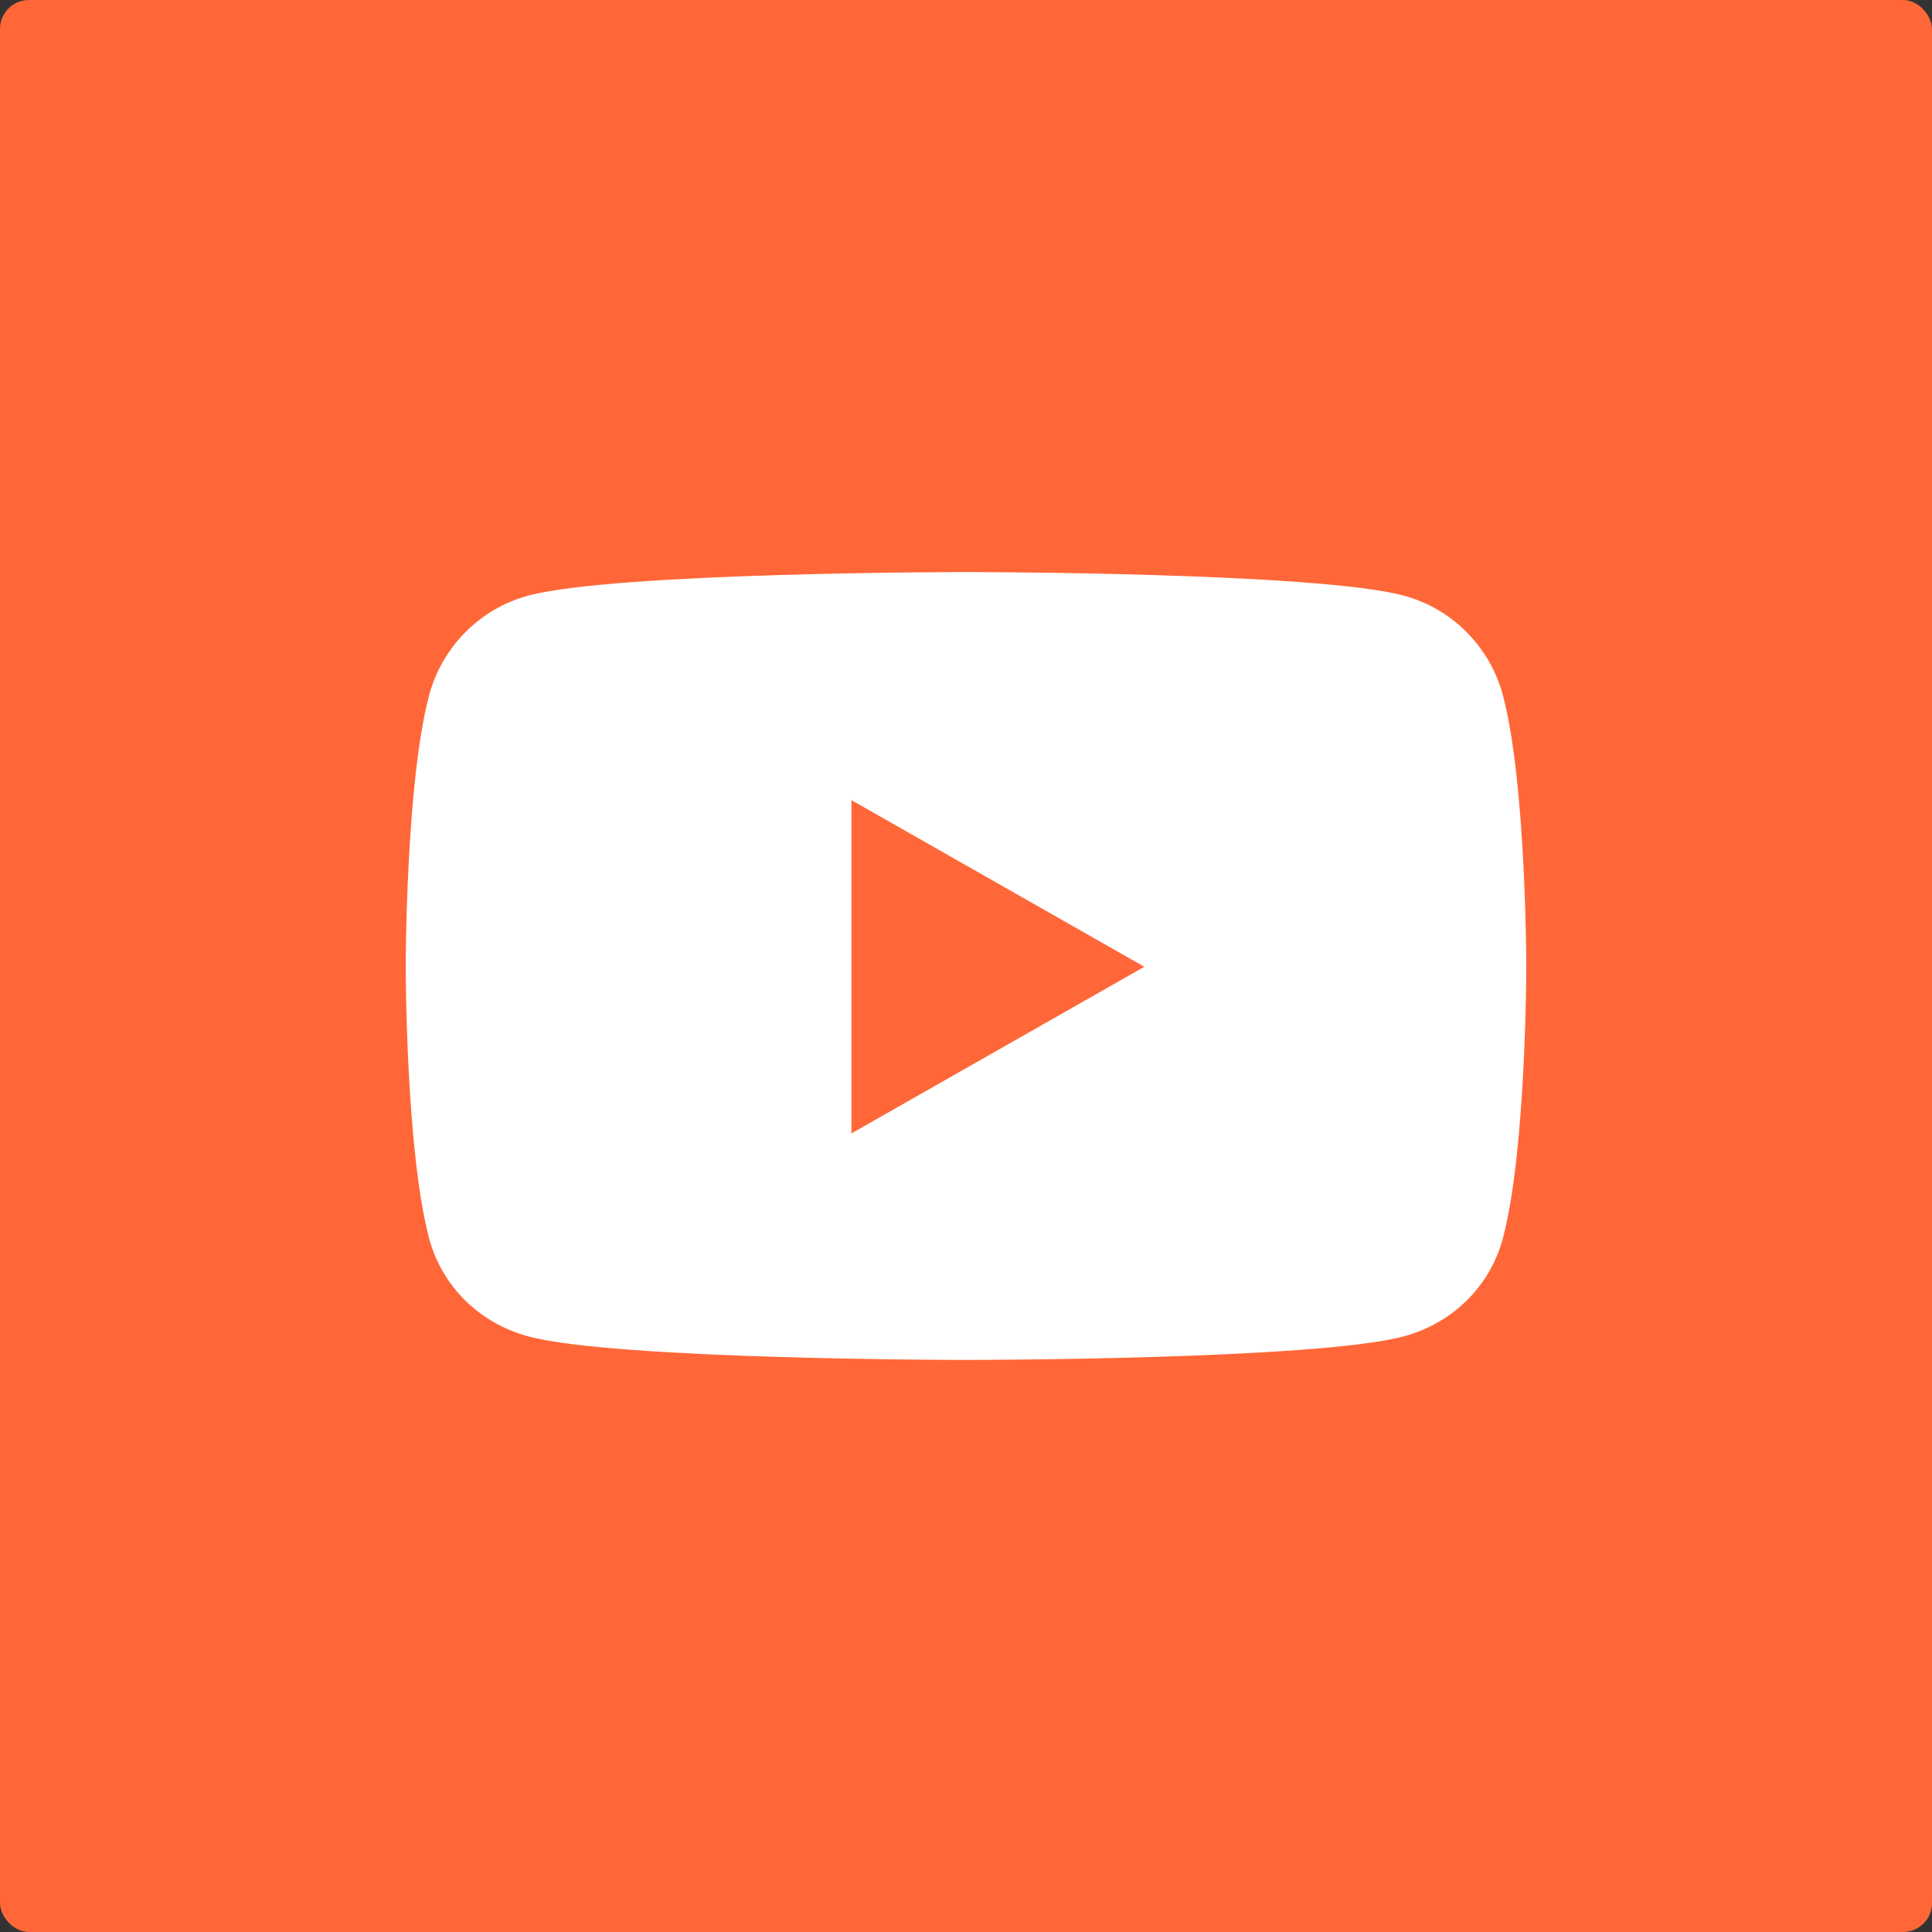 <?xml version="1.0" encoding="UTF-8"?><svg id="a" xmlns="http://www.w3.org/2000/svg" viewBox="0 0 200 200"><rect x="0" y="0" width="200" height="200" fill="#333333" stroke="none"/><defs><style>.c{fill:#fff;}.d{fill:#ff6738;}</style></defs><rect class="d" width="200" height="200" rx="3" ry="3"/><path class="c" d="m155.58,71.98c-1.33-5.02-5.26-8.98-10.26-10.32-9.05-2.44-45.32-2.44-45.32-2.44,0,0-36.27,0-45.32,2.44-4.99,1.34-8.92,5.3-10.26,10.32-2.42,9.11-2.42,28.1-2.42,28.1,0,0,0,19,2.42,28.1,1.33,5.02,5.26,8.81,10.26,10.16,9.05,2.44,45.32,2.44,45.32,2.44,0,0,36.27,0,45.32-2.44,4.99-1.34,8.92-5.13,10.26-10.16,2.42-9.11,2.42-28.1,2.42-28.1,0,0,0-19-2.42-28.1Zm-67.44,45.35v-34.5l30.32,17.25-30.32,17.25h0Z"/></svg>